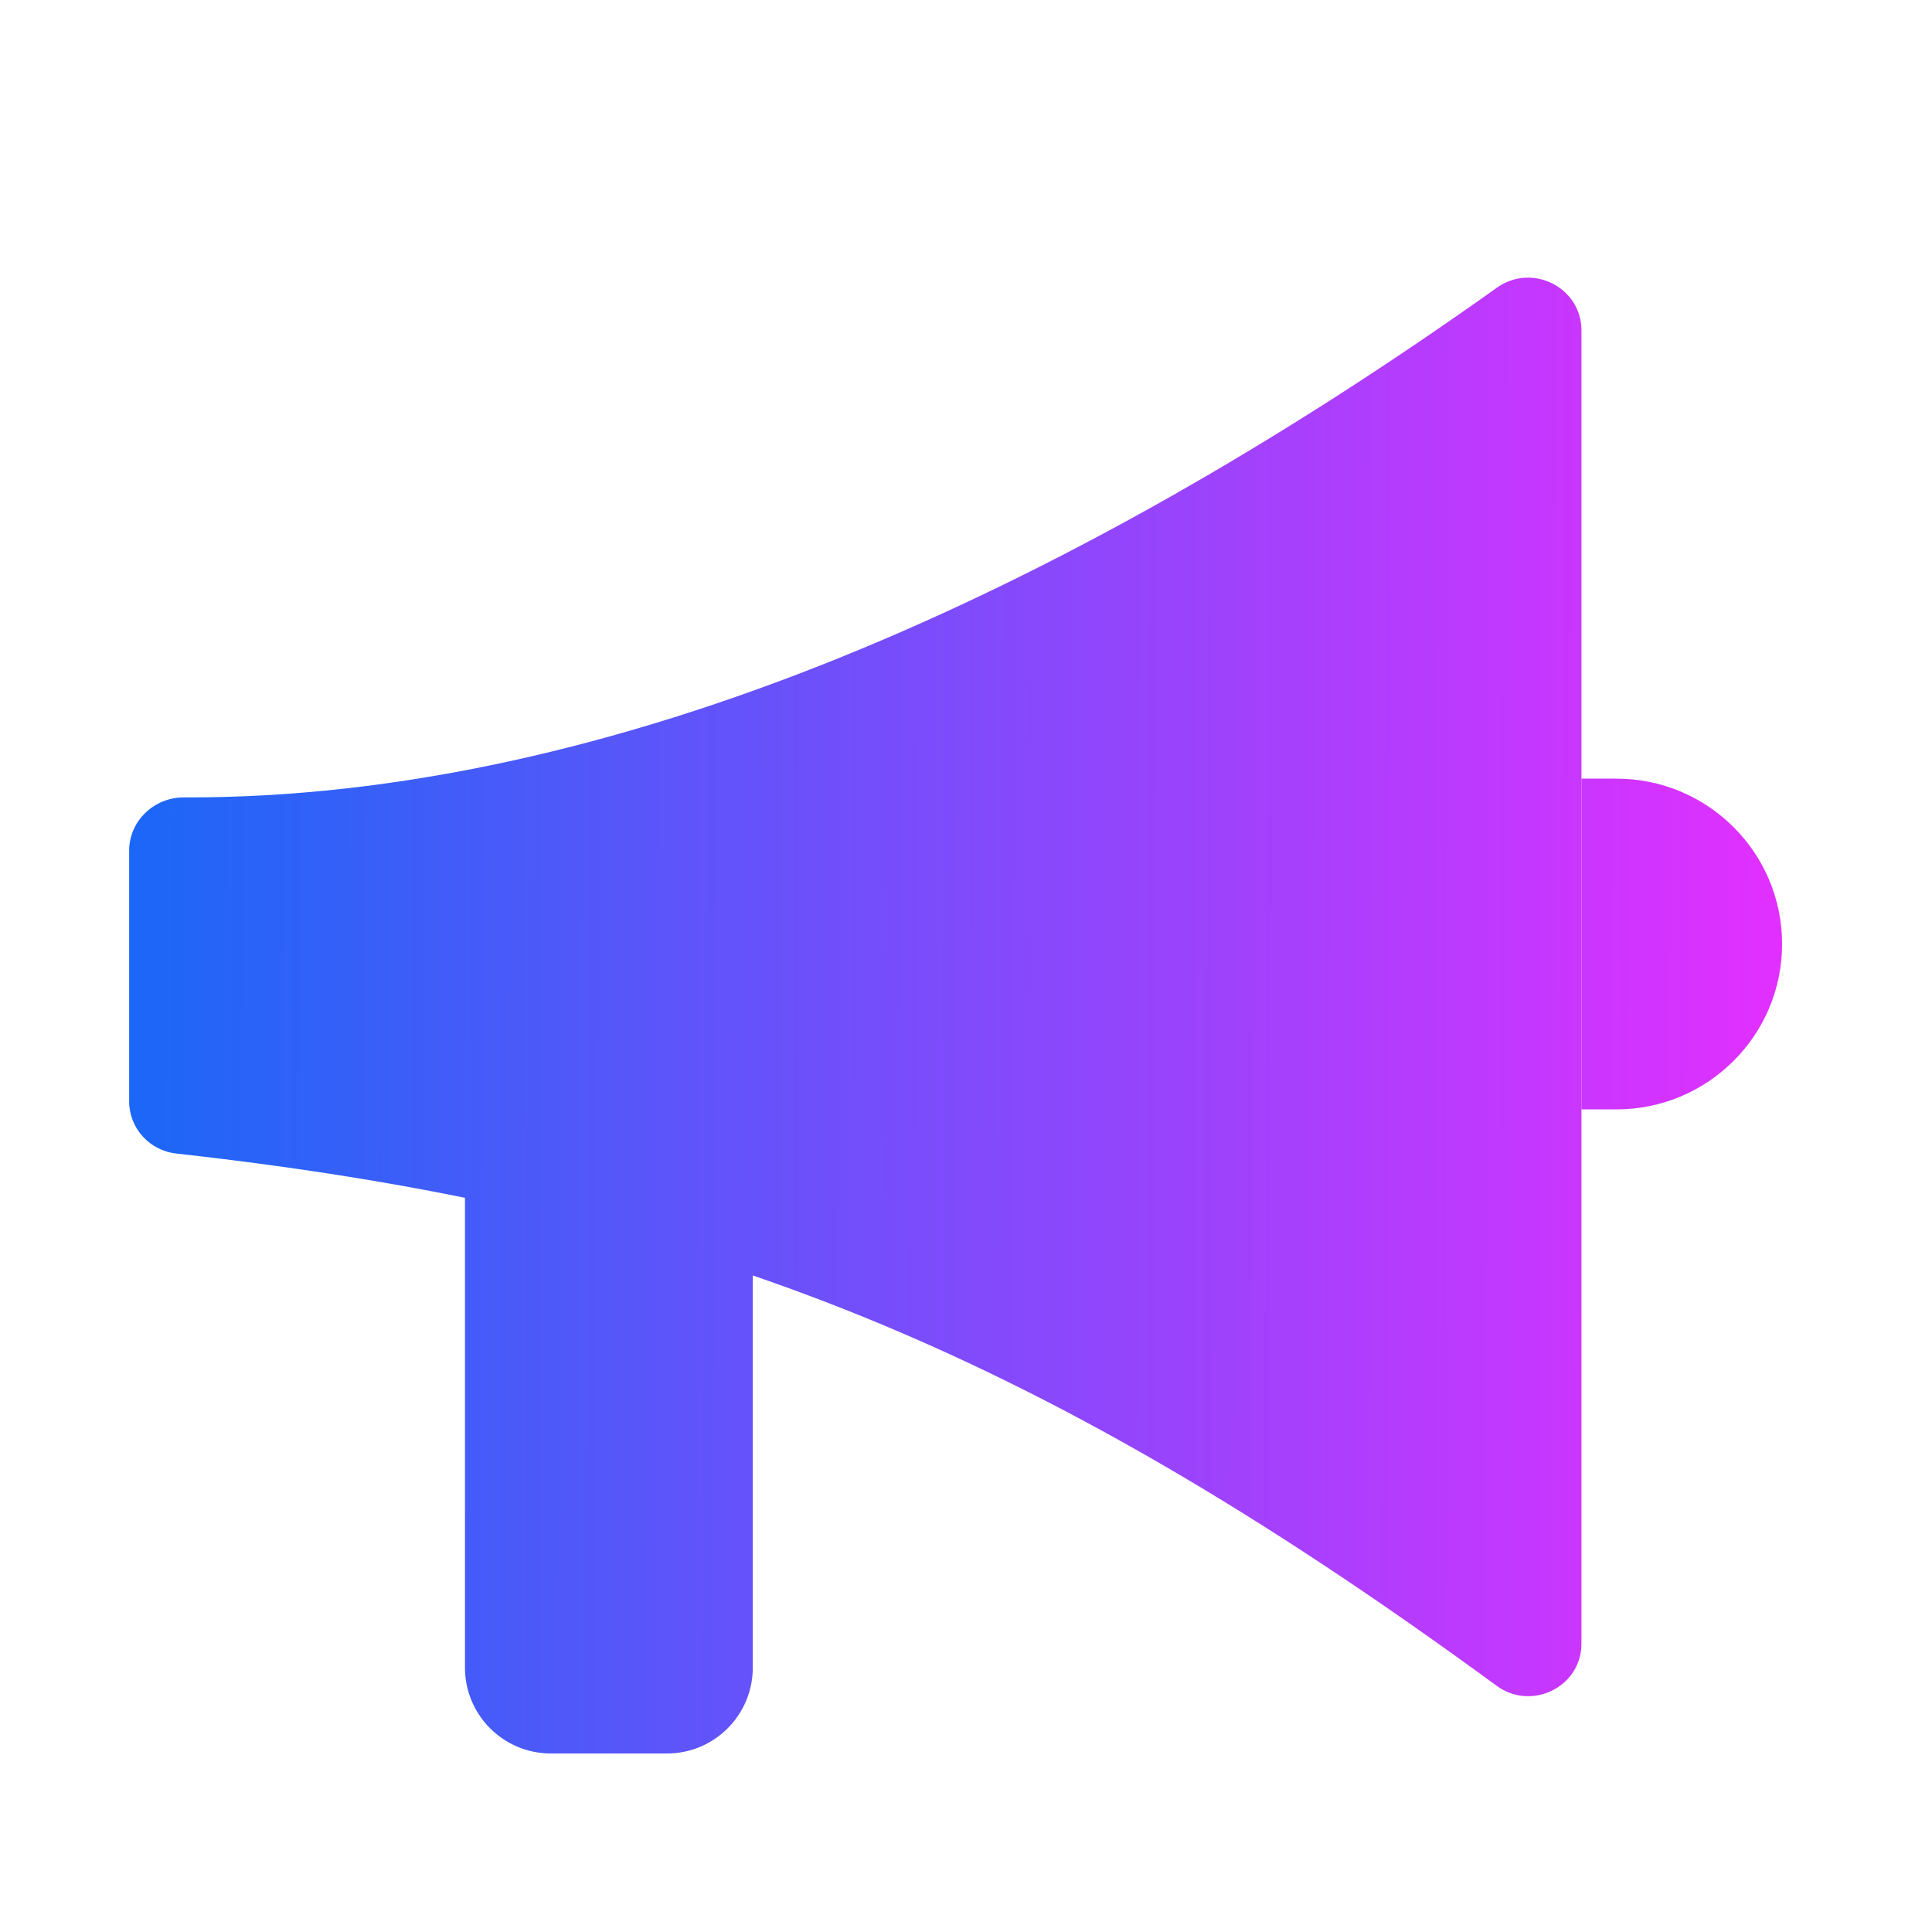 <svg viewBox="0 0 45 45" fill="none" xmlns="http://www.w3.org/2000/svg">
<path d="M3.008 25.652V19.816C3.008 19.122 3.588 18.571 4.284 18.573C14.239 18.611 24.881 13.81 34.867 6.7C35.685 6.117 36.835 6.693 36.835 7.696V38.284C36.835 39.29 35.674 39.862 34.861 39.266C23.866 31.216 15.891 28.18 4.105 26.868C3.483 26.799 3.008 26.277 3.008 25.652Z" fill="url(#paint0_linear_4142_6182)"/>
<path d="M36.835 18.136H37.648C39.78 18.136 41.508 19.861 41.508 21.988C41.508 24.115 39.78 25.84 37.648 25.84H36.835V18.136Z" fill="url(#paint1_linear_4142_6182)"/>
<path d="M10.83 27.259H17.534V38.842C17.534 39.946 16.639 40.842 15.534 40.842H12.83C11.725 40.842 10.83 39.946 10.83 38.842V27.259Z" fill="url(#paint2_linear_4142_6182)"/>
<defs>
<linearGradient id="paint0_linear_4142_6182" x1="3.008" y1="23.654" x2="41.513" y2="23.774" gradientUnits="userSpaceOnUse">
<stop stop-color="#1B67F7"/>
<stop offset="1" stop-color="#E22FFF"/>
</linearGradient>
<linearGradient id="paint1_linear_4142_6182" x1="3.008" y1="23.654" x2="41.513" y2="23.774" gradientUnits="userSpaceOnUse">
<stop stop-color="#1B67F7"/>
<stop offset="1" stop-color="#E22FFF"/>
</linearGradient>
<linearGradient id="paint2_linear_4142_6182" x1="3.008" y1="23.654" x2="41.513" y2="23.774" gradientUnits="userSpaceOnUse">
<stop stop-color="#1B67F7"/>
<stop offset="1" stop-color="#E22FFF"/>
</linearGradient>
</defs>
</svg>
